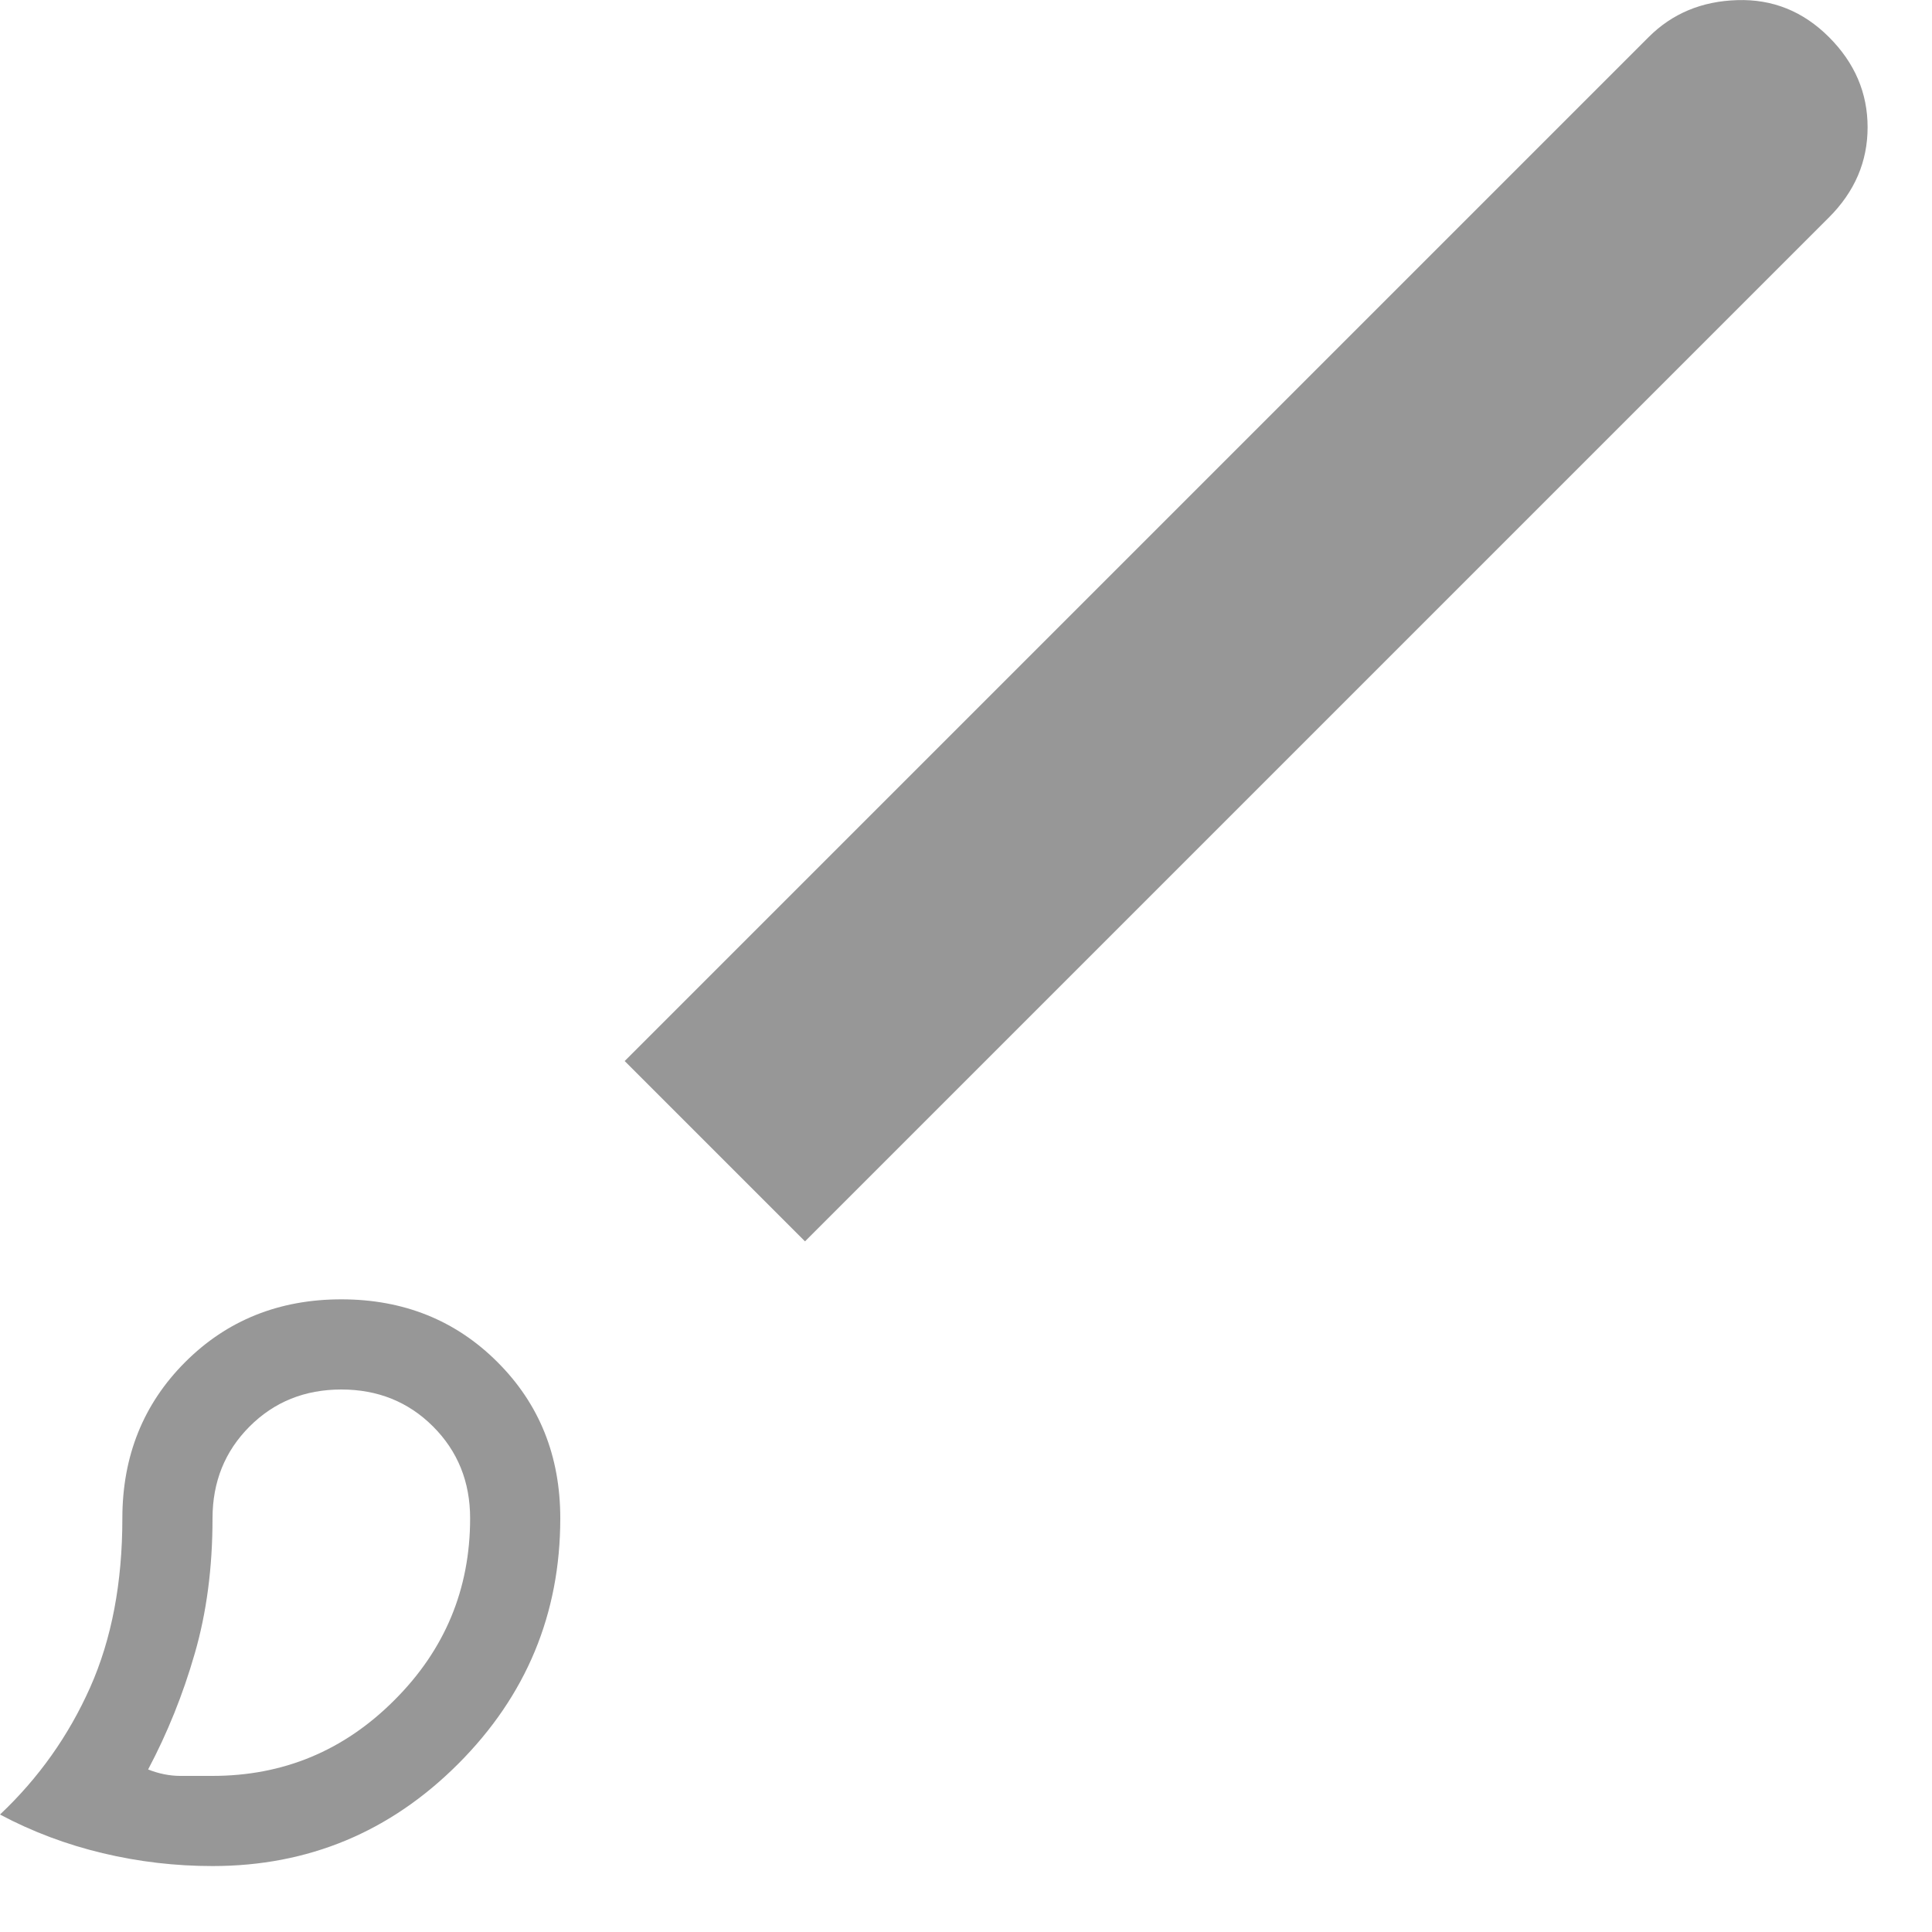 <?xml version="1.0" encoding="utf-8"?>
<svg xmlns="http://www.w3.org/2000/svg" fill="none" height="100%" overflow="visible" preserveAspectRatio="none" style="display: block;" viewBox="0 0 15 15" width="100%">
<path d="M1.65 14.488C1.362 14.488 1.078 14.455 0.797 14.388C0.516 14.321 0.25 14.221 0 14.088C0.3 13.805 0.533 13.476 0.7 13.101C0.867 12.726 0.95 12.288 0.95 11.788C0.95 11.305 1.113 10.9 1.438 10.575C1.762 10.251 2.167 10.088 2.65 10.088C3.133 10.088 3.538 10.251 3.862 10.575C4.188 10.9 4.35 11.305 4.35 11.788C4.35 12.53 4.086 13.166 3.557 13.695C3.028 14.224 2.393 14.488 1.65 14.488ZM1.65 13.788C2.2 13.788 2.671 13.592 3.062 13.2C3.454 12.809 3.65 12.338 3.65 11.788C3.65 11.505 3.554 11.267 3.362 11.075C3.171 10.884 2.933 10.788 2.65 10.788C2.367 10.788 2.129 10.884 1.938 11.075C1.746 11.267 1.65 11.505 1.65 11.788C1.65 12.171 1.604 12.521 1.512 12.838C1.421 13.155 1.3 13.455 1.15 13.738C1.233 13.771 1.317 13.788 1.4 13.788H1.65ZM6.25 9.638L4.85 8.238L12.8 0.288C12.983 0.105 13.213 0.009 13.488 0.001C13.762 -0.008 14 0.088 14.2 0.288C14.4 0.488 14.5 0.721 14.5 0.988C14.5 1.255 14.4 1.488 14.2 1.688L6.25 9.638Z" fill="#979797" id="brush"/>
</svg>